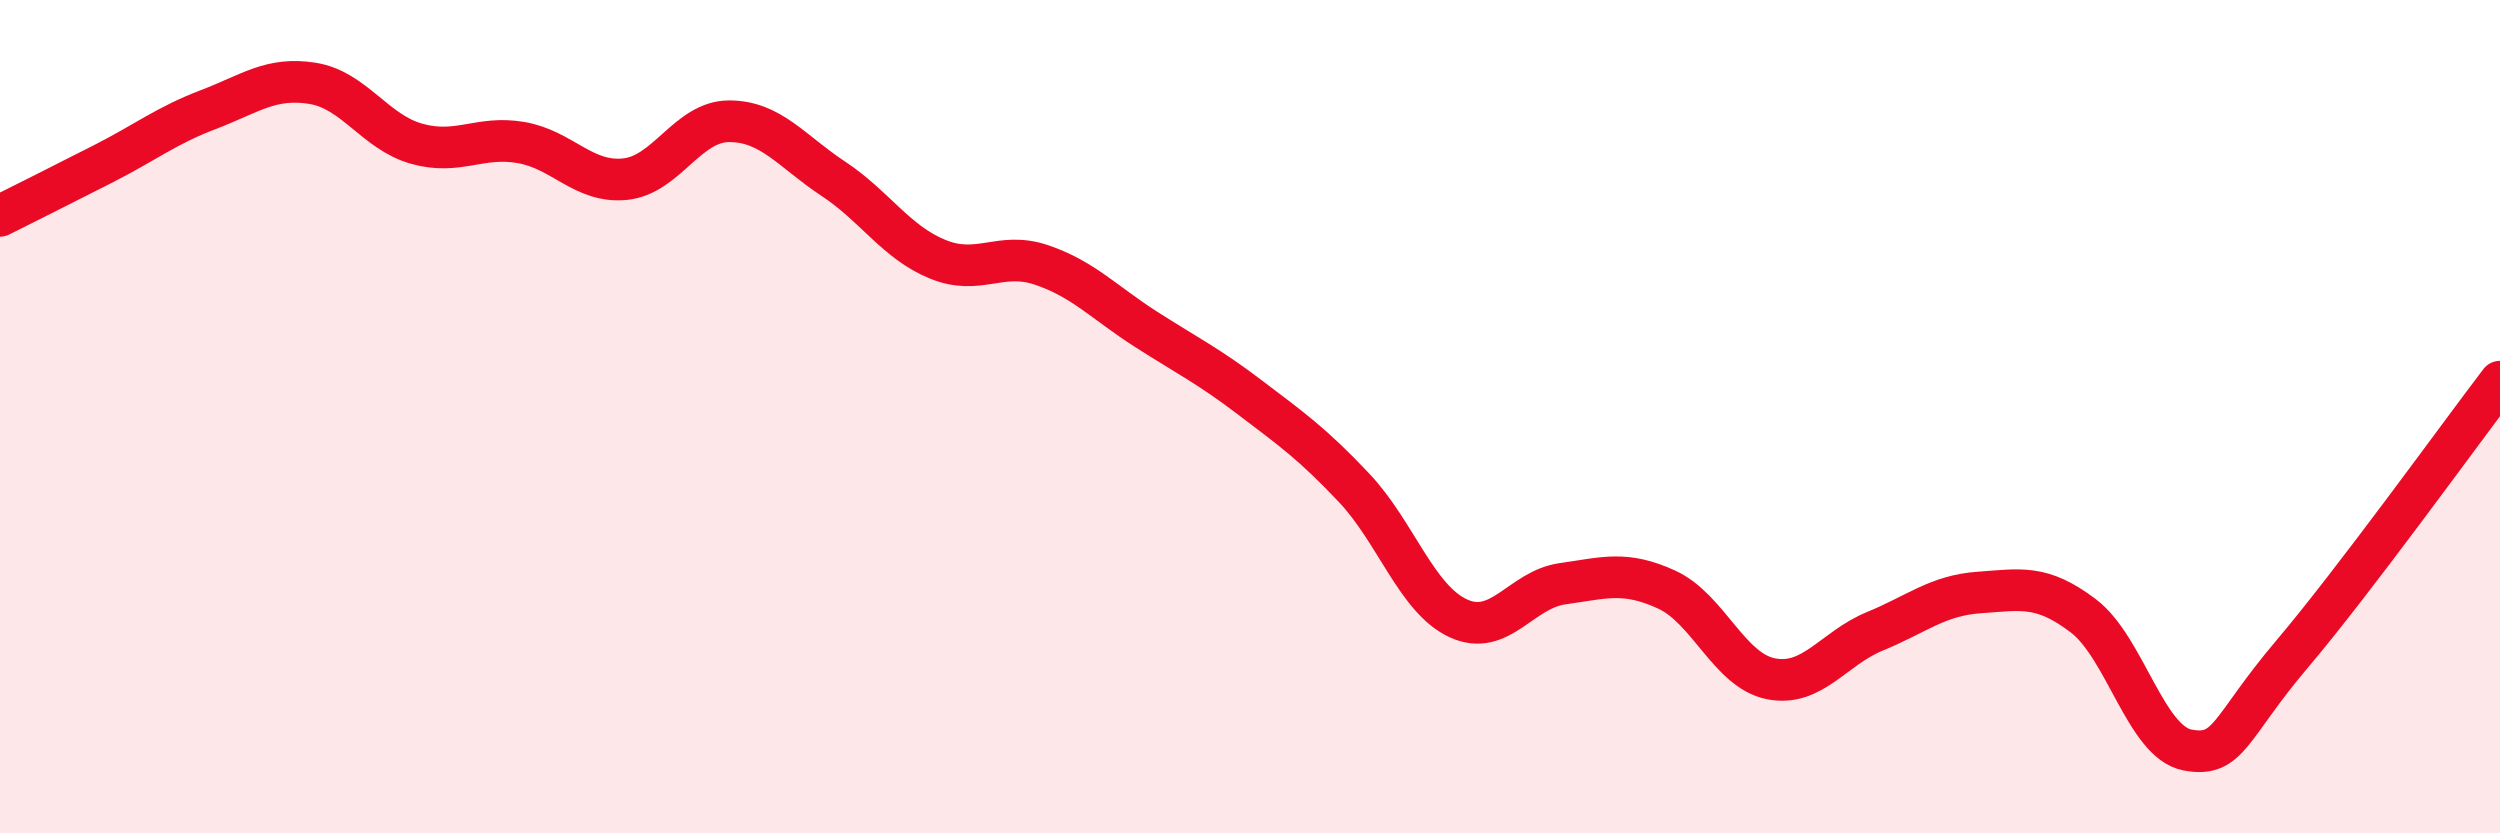 
    <svg width="60" height="20" viewBox="0 0 60 20" xmlns="http://www.w3.org/2000/svg">
      <path
        d="M 0,5.18 C 0.5,4.93 1.5,4.43 2.5,3.92 C 3.5,3.41 4,3.01 5,2.63 C 6,2.25 6.5,1.84 7.5,2 C 8.5,2.16 9,3.17 10,3.45 C 11,3.73 11.5,3.25 12.5,3.42 C 13.5,3.59 14,4.4 15,4.3 C 16,4.2 16.5,2.91 17.5,2.91 C 18.5,2.91 19,3.63 20,4.29 C 21,4.95 21.5,5.81 22.5,6.22 C 23.5,6.63 24,6.02 25,6.36 C 26,6.7 26.5,7.26 27.5,7.9 C 28.5,8.54 29,8.78 30,9.54 C 31,10.3 31.5,10.65 32.5,11.71 C 33.5,12.77 34,14.38 35,14.84 C 36,15.3 36.5,14.15 37.5,14.01 C 38.5,13.87 39,13.69 40,14.15 C 41,14.61 41.5,16.09 42.5,16.29 C 43.5,16.49 44,15.56 45,15.15 C 46,14.74 46.5,14.29 47.5,14.22 C 48.5,14.15 49,14.02 50,14.78 C 51,15.54 51.5,17.81 52.5,18 C 53.5,18.19 53.5,17.48 55,15.71 C 56.5,13.94 59,10.47 60,9.16L60 20L0 20Z"
        fill="#EB0A25"
        opacity="0.1"
        stroke-linecap="round"
        stroke-linejoin="round"
      />
      <path
        d="M 0,5.18 C 0.5,4.93 1.5,4.43 2.5,3.92 C 3.5,3.41 4,3.01 5,2.63 C 6,2.25 6.5,1.84 7.5,2 C 8.5,2.16 9,3.17 10,3.45 C 11,3.73 11.5,3.25 12.5,3.42 C 13.5,3.59 14,4.4 15,4.3 C 16,4.2 16.5,2.91 17.5,2.91 C 18.5,2.91 19,3.63 20,4.29 C 21,4.95 21.5,5.81 22.5,6.22 C 23.5,6.63 24,6.02 25,6.36 C 26,6.7 26.5,7.26 27.5,7.9 C 28.5,8.54 29,8.78 30,9.54 C 31,10.3 31.5,10.65 32.5,11.71 C 33.5,12.77 34,14.38 35,14.84 C 36,15.3 36.5,14.15 37.5,14.01 C 38.5,13.87 39,13.69 40,14.15 C 41,14.61 41.5,16.09 42.5,16.29 C 43.5,16.49 44,15.56 45,15.15 C 46,14.74 46.5,14.29 47.5,14.22 C 48.5,14.15 49,14.02 50,14.78 C 51,15.54 51.5,17.81 52.5,18 C 53.5,18.19 53.5,17.48 55,15.71 C 56.5,13.94 59,10.47 60,9.16"
        stroke="#EB0A25"
        stroke-width="1"
        fill="none"
        stroke-linecap="round"
        stroke-linejoin="round"
      />
    </svg>
  